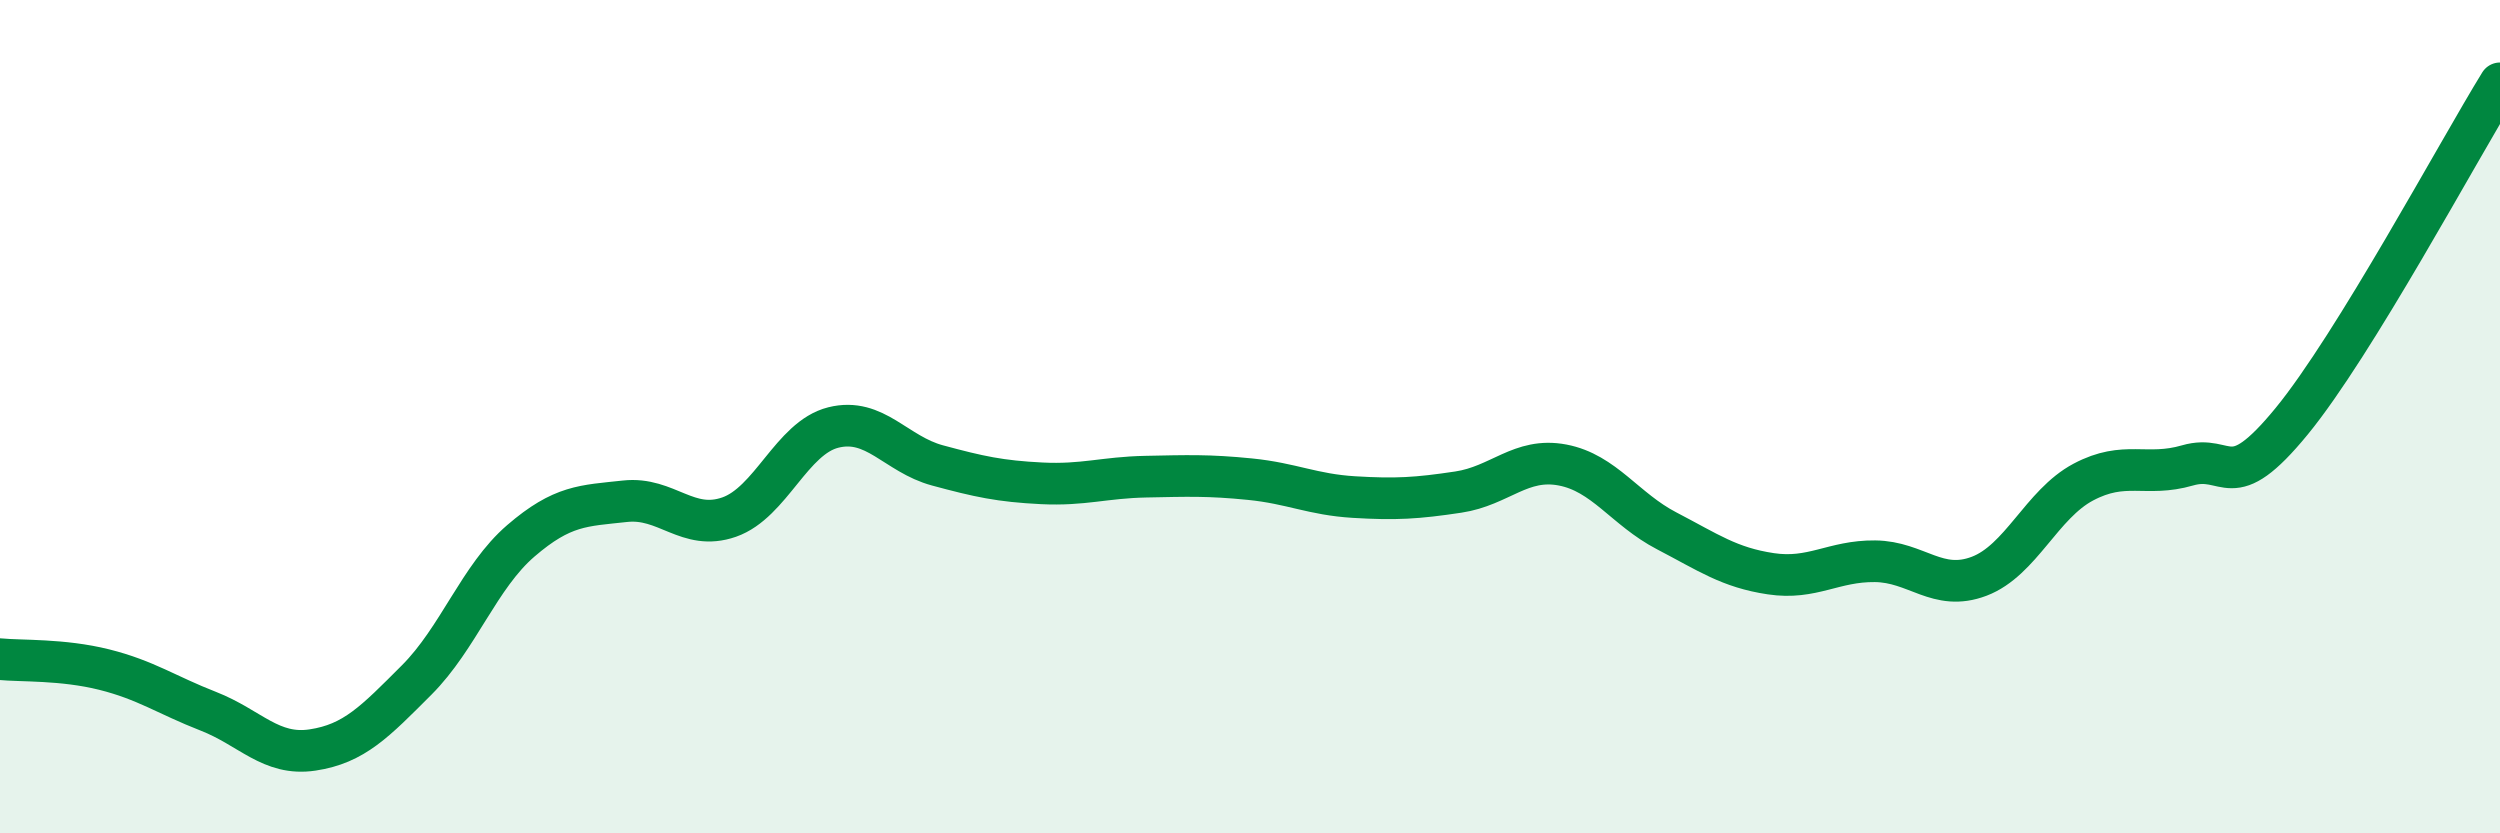 
    <svg width="60" height="20" viewBox="0 0 60 20" xmlns="http://www.w3.org/2000/svg">
      <path
        d="M 0,15.82 C 0.5,15.87 1.5,15.82 2.5,16.07 C 3.5,16.32 4,16.68 5,17.07 C 6,17.46 6.5,18.15 7.5,18 C 8.5,17.85 9,17.32 10,16.32 C 11,15.32 11.5,13.84 12.5,12.98 C 13.5,12.12 14,12.14 15,12.03 C 16,11.92 16.5,12.76 17.5,12.41 C 18.5,12.06 19,10.51 20,10.26 C 21,10.01 21.5,10.9 22.5,11.17 C 23.5,11.44 24,11.55 25,11.6 C 26,11.65 26.5,11.46 27.5,11.44 C 28.5,11.42 29,11.4 30,11.5 C 31,11.6 31.5,11.87 32.5,11.93 C 33.5,11.99 34,11.96 35,11.81 C 36,11.66 36.5,10.97 37.5,11.16 C 38.5,11.35 39,12.22 40,12.74 C 41,13.26 41.5,13.62 42.5,13.77 C 43.5,13.92 44,13.46 45,13.47 C 46,13.48 46.5,14.21 47.5,13.83 C 48.5,13.45 49,12.1 50,11.57 C 51,11.04 51.5,11.46 52.5,11.17 C 53.5,10.88 53.5,11.94 55,10.11 C 56.5,8.28 59,3.62 60,2L60 20L0 20Z"
        fill="#008740"
        opacity="0.1"
        stroke-linecap="round"
        stroke-linejoin="round"
      />
      <path
        d="M 0,15.82 C 0.5,15.87 1.5,15.82 2.5,16.07 C 3.5,16.32 4,16.68 5,17.07 C 6,17.46 6.5,18.15 7.5,18 C 8.5,17.85 9,17.32 10,16.32 C 11,15.32 11.5,13.84 12.5,12.98 C 13.5,12.12 14,12.14 15,12.03 C 16,11.92 16.5,12.76 17.5,12.41 C 18.5,12.06 19,10.51 20,10.26 C 21,10.01 21.5,10.9 22.5,11.17 C 23.5,11.44 24,11.55 25,11.6 C 26,11.65 26.5,11.46 27.5,11.44 C 28.5,11.42 29,11.4 30,11.5 C 31,11.6 31.5,11.87 32.5,11.93 C 33.5,11.99 34,11.96 35,11.81 C 36,11.66 36.5,10.97 37.5,11.16 C 38.5,11.35 39,12.22 40,12.74 C 41,13.26 41.5,13.62 42.5,13.77 C 43.5,13.92 44,13.46 45,13.47 C 46,13.48 46.5,14.21 47.5,13.83 C 48.5,13.45 49,12.1 50,11.57 C 51,11.04 51.5,11.46 52.5,11.17 C 53.5,10.88 53.5,11.94 55,10.11 C 56.5,8.28 59,3.62 60,2"
        stroke="#008740"
        stroke-width="1"
        fill="none"
        stroke-linecap="round"
        stroke-linejoin="round"
      />
    </svg>
  